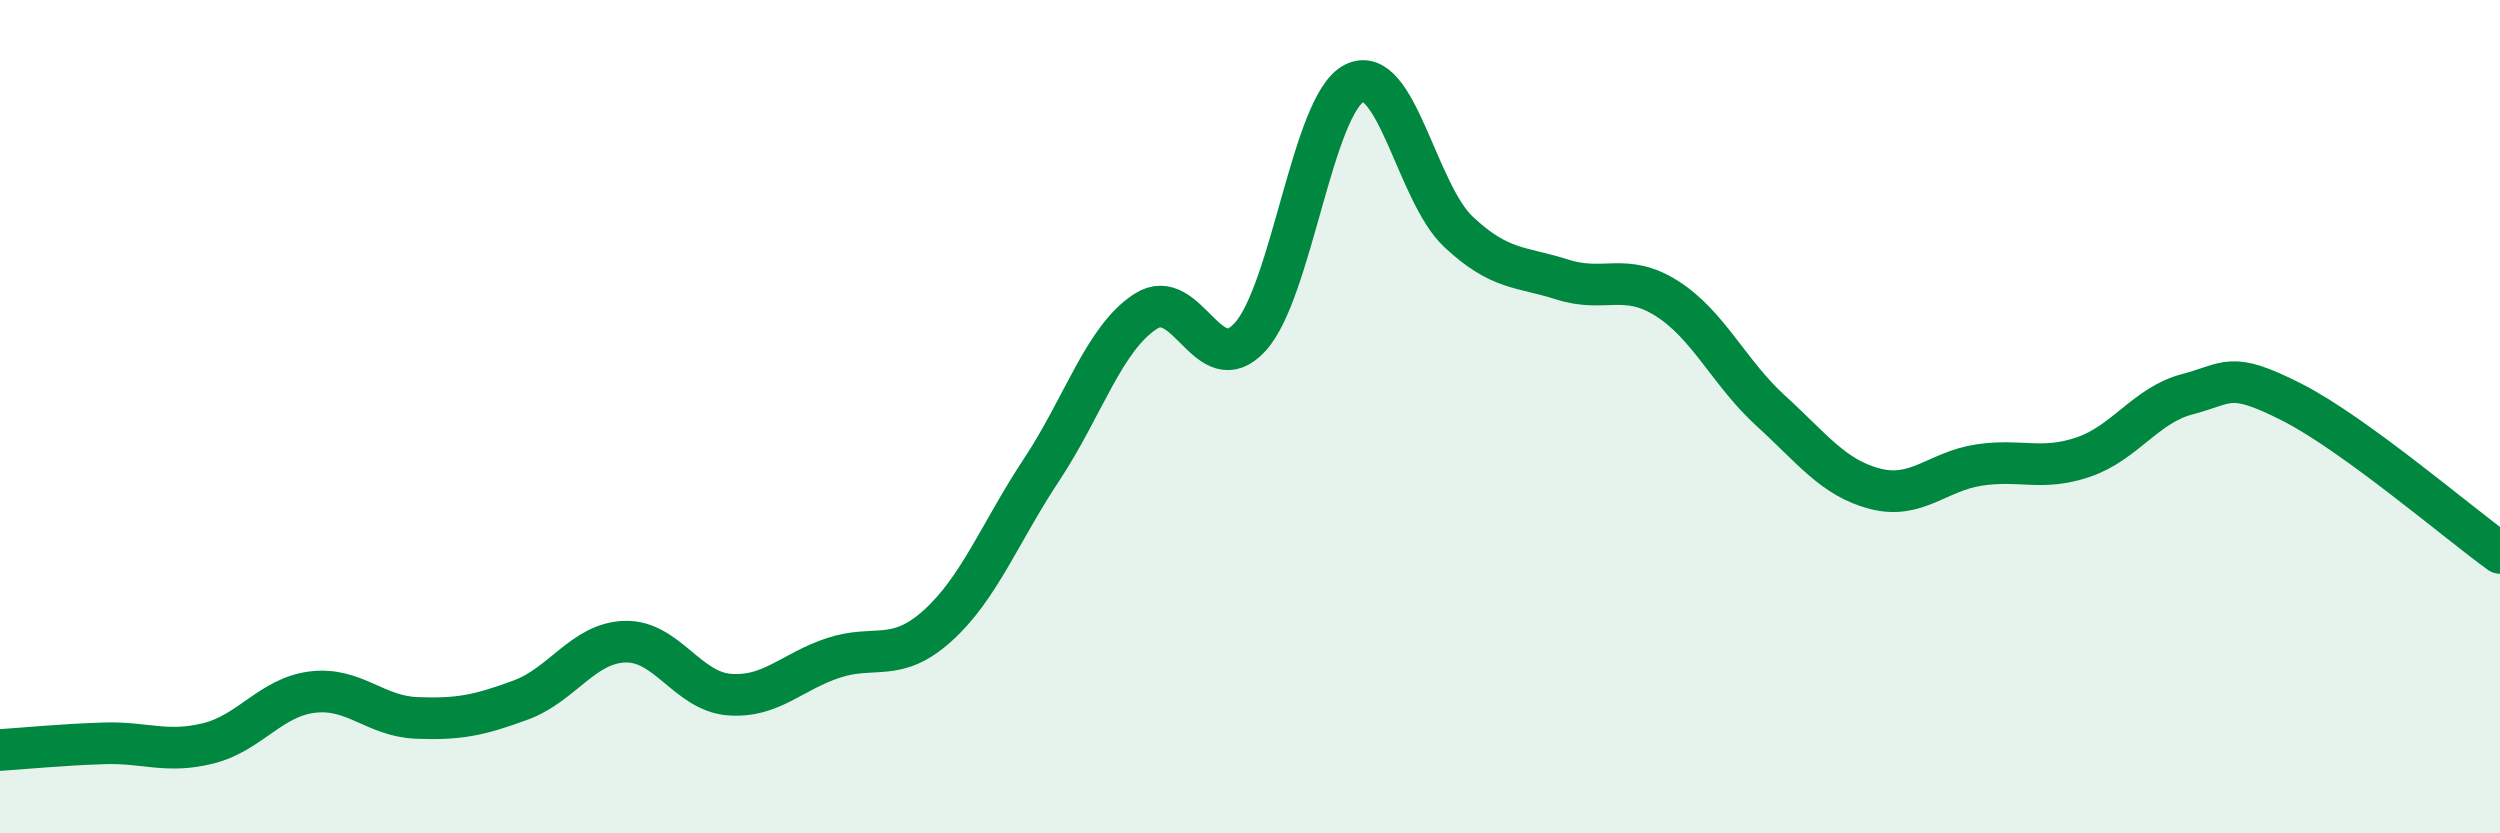 
    <svg width="60" height="20" viewBox="0 0 60 20" xmlns="http://www.w3.org/2000/svg">
      <path
        d="M 0,18 C 0.5,17.97 1.5,17.87 2.5,17.84 C 3.5,17.81 4,18.09 5,17.84 C 6,17.59 6.5,16.73 7.5,16.61 C 8.5,16.49 9,17.19 10,17.23 C 11,17.27 11.5,17.17 12.5,16.8 C 13.5,16.43 14,15.43 15,15.4 C 16,15.37 16.5,16.59 17.5,16.67 C 18.5,16.75 19,16.12 20,15.79 C 21,15.46 21.5,15.92 22.5,15.02 C 23.5,14.12 24,12.78 25,11.27 C 26,9.76 26.5,8.11 27.5,7.47 C 28.5,6.83 29,9.18 30,8.09 C 31,7 31.5,2.51 32.5,2 C 33.5,1.49 34,4.62 35,5.56 C 36,6.5 36.5,6.39 37.5,6.71 C 38.5,7.03 39,6.53 40,7.16 C 41,7.79 41.5,8.95 42.5,9.86 C 43.5,10.77 44,11.47 45,11.73 C 46,11.99 46.5,11.31 47.5,11.16 C 48.5,11.01 49,11.31 50,10.97 C 51,10.63 51.5,9.72 52.5,9.46 C 53.5,9.2 53.5,8.89 55,9.65 C 56.5,10.41 59,12.55 60,13.27L60 20L0 20Z"
        fill="#008740"
        opacity="0.1"
        stroke-linecap="round"
        stroke-linejoin="round"
      />
      <path
        d="M 0,18 C 0.5,17.97 1.5,17.87 2.5,17.84 C 3.5,17.81 4,18.09 5,17.84 C 6,17.59 6.5,16.73 7.5,16.61 C 8.5,16.49 9,17.19 10,17.23 C 11,17.27 11.5,17.17 12.5,16.8 C 13.5,16.43 14,15.43 15,15.4 C 16,15.37 16.5,16.59 17.5,16.67 C 18.5,16.75 19,16.12 20,15.79 C 21,15.46 21.5,15.92 22.5,15.02 C 23.5,14.12 24,12.78 25,11.27 C 26,9.76 26.5,8.11 27.5,7.47 C 28.5,6.83 29,9.18 30,8.09 C 31,7 31.5,2.51 32.5,2 C 33.5,1.49 34,4.62 35,5.56 C 36,6.5 36.5,6.39 37.5,6.71 C 38.5,7.03 39,6.53 40,7.16 C 41,7.79 41.5,8.95 42.5,9.86 C 43.5,10.77 44,11.47 45,11.73 C 46,11.99 46.5,11.31 47.5,11.16 C 48.5,11.01 49,11.31 50,10.97 C 51,10.63 51.5,9.72 52.5,9.46 C 53.5,9.2 53.5,8.89 55,9.65 C 56.5,10.41 59,12.55 60,13.27"
        stroke="#008740"
        stroke-width="1"
        fill="none"
        stroke-linecap="round"
        stroke-linejoin="round"
      />
    </svg>
  